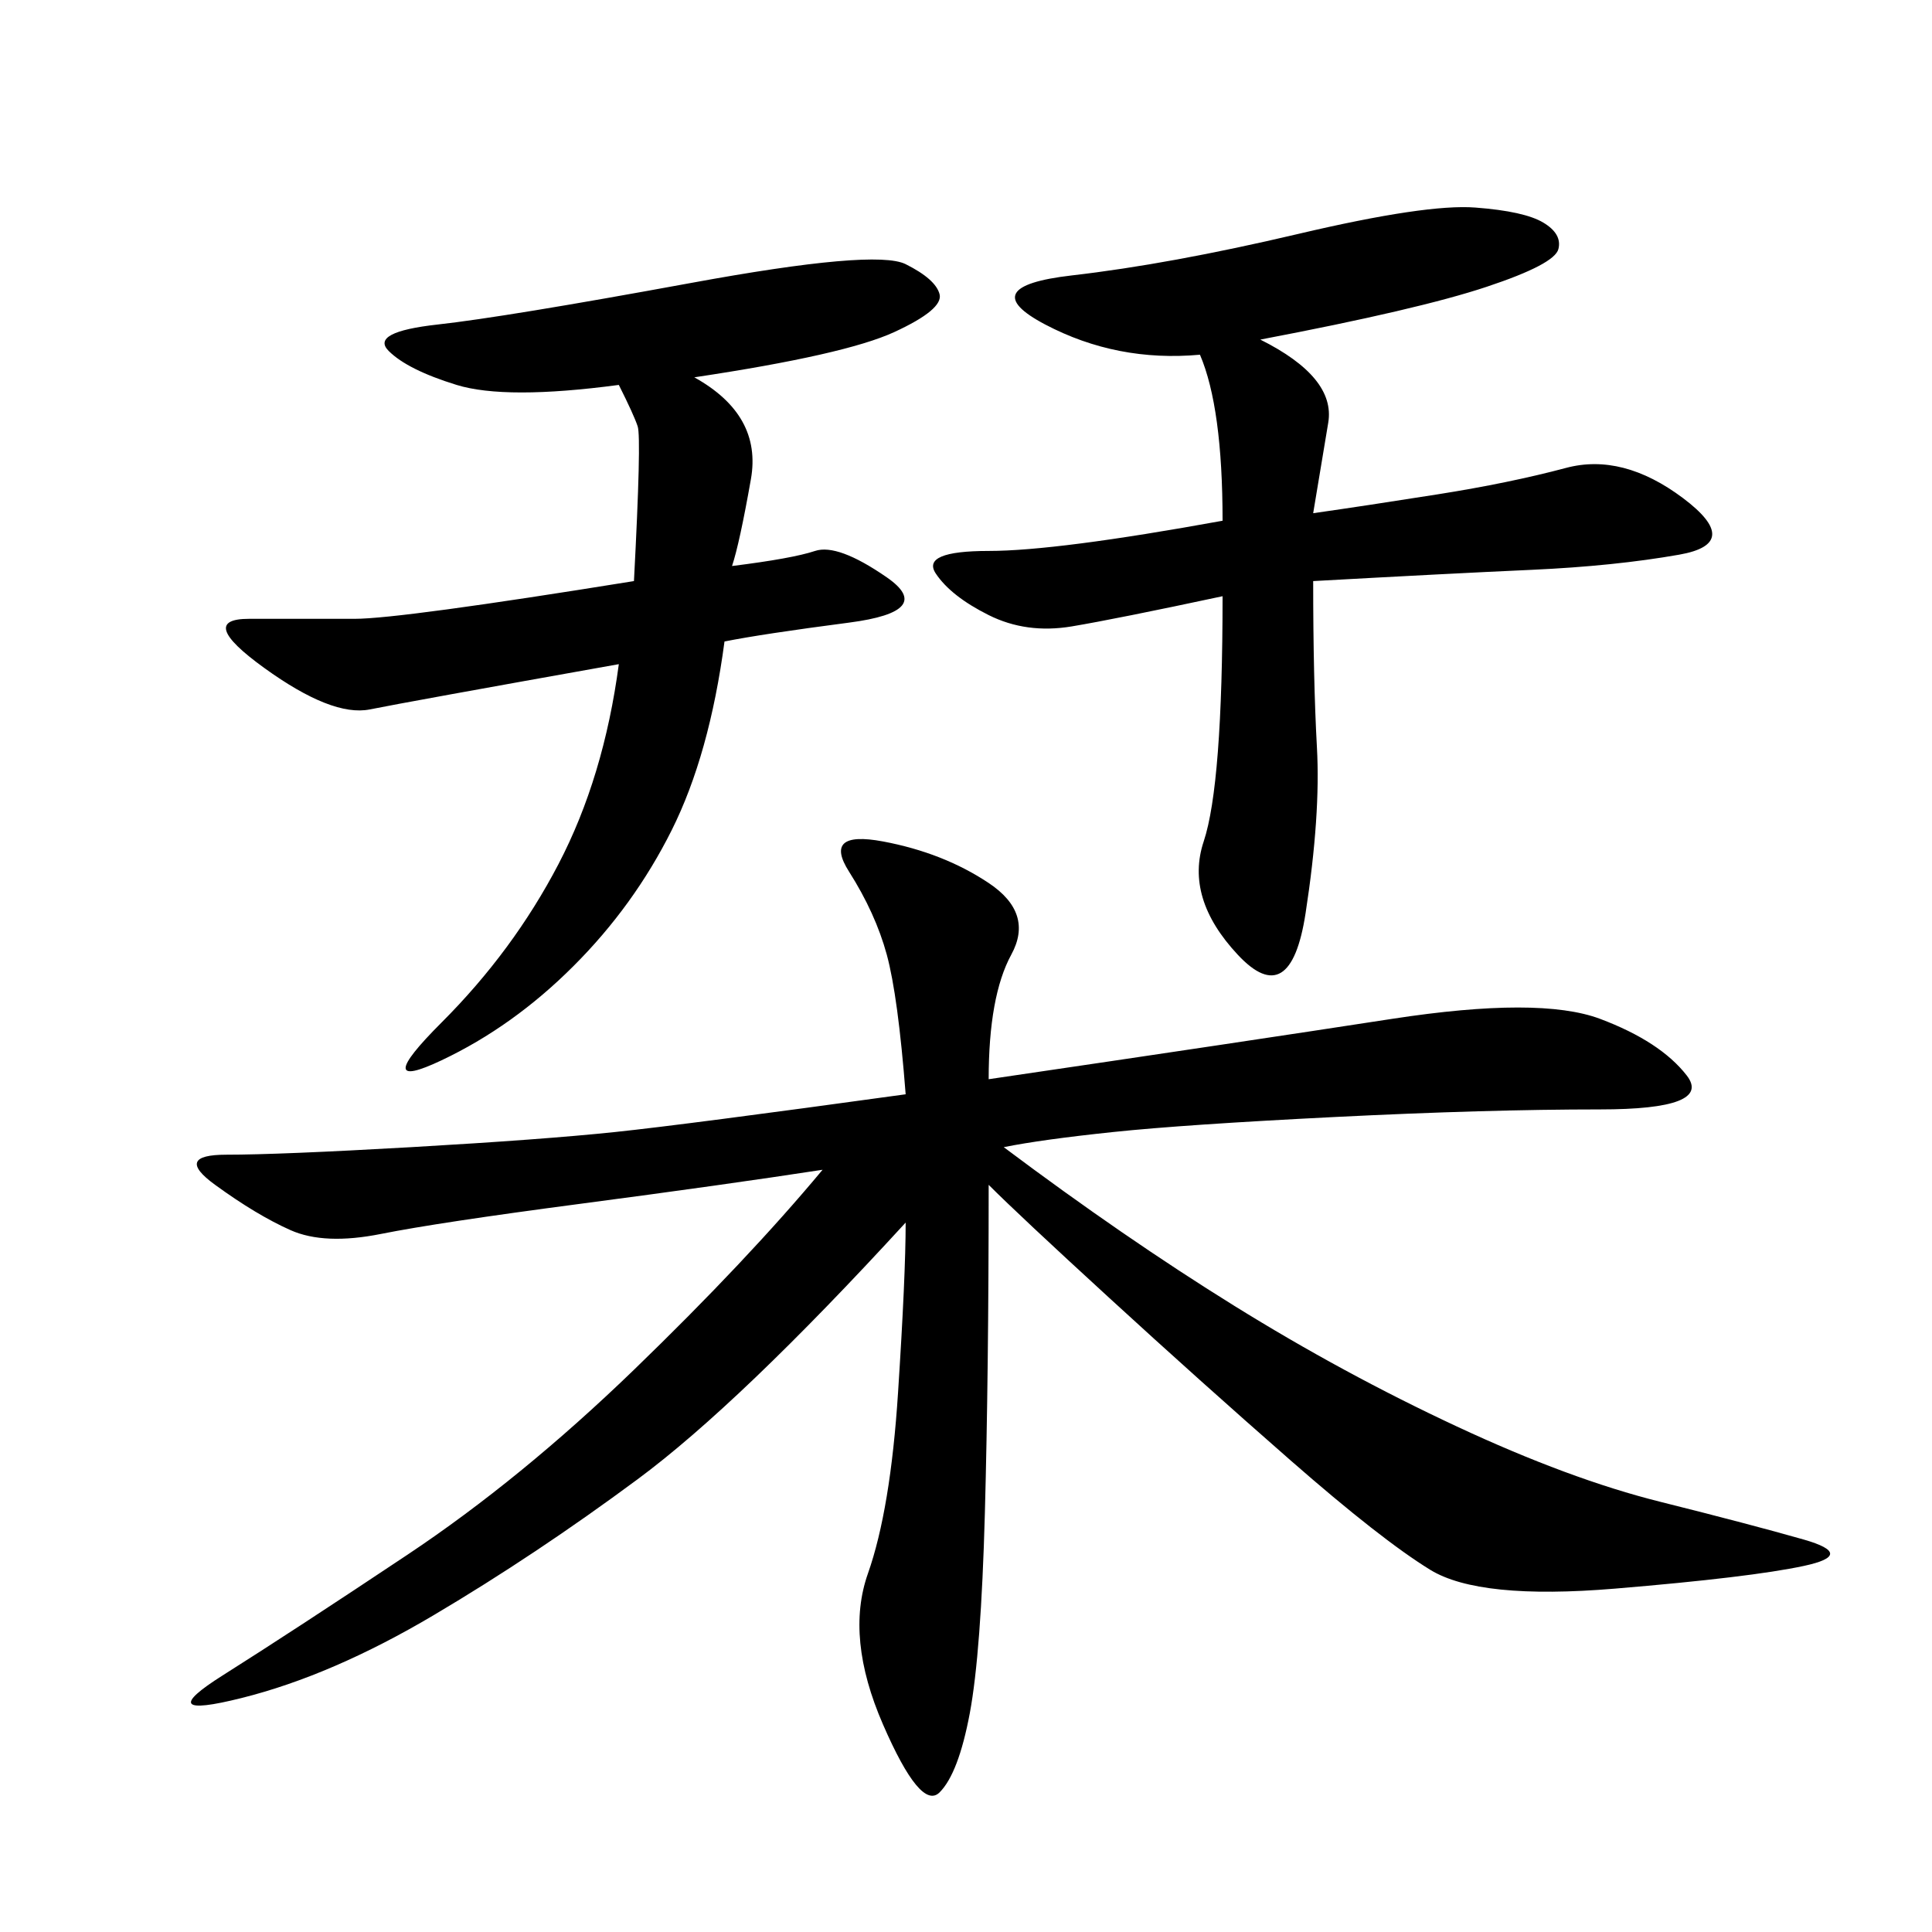 <svg xmlns="http://www.w3.org/2000/svg" xmlns:xlink="http://www.w3.org/1999/xlink" width="300" height="300"><path d="M153.52 167.58Q193.36 161.72 216.21 158.20Q239.06 154.69 248.44 158.20Q257.81 161.72 261.91 166.99Q266.02 172.27 248.44 172.27L248.44 172.27Q230.86 172.27 207.42 173.44Q183.98 174.61 172.85 175.78Q161.72 176.95 155.86 178.13L155.86 178.13Q174.61 192.19 191.60 202.73Q208.59 213.28 226.17 221.48Q243.75 229.69 257.81 233.20Q271.88 236.72 280.08 239.06Q288.28 241.41 280.08 243.16Q271.88 244.92 250.78 246.68Q229.69 248.44 222.07 243.75Q214.45 239.06 200.39 226.76Q186.33 214.45 172.27 201.56Q158.20 188.67 153.52 183.98L153.52 183.98Q153.52 213.28 152.93 234.96Q152.34 256.64 150.59 266.02Q148.83 275.39 145.90 278.32Q142.97 281.25 137.11 267.77Q131.25 254.30 134.77 244.34Q138.28 234.38 139.45 216.21Q140.63 198.05 140.63 189.84L140.63 189.84Q114.84 217.97 99.02 229.69Q83.20 241.41 67.38 250.78Q51.56 260.16 37.50 263.67Q23.44 267.19 34.57 260.16Q45.70 253.13 63.28 241.41Q80.86 229.69 98.44 212.70Q116.02 195.70 127.73 181.64L127.73 181.64Q112.50 183.98 90.23 186.91Q67.97 189.84 59.18 191.60Q50.39 193.36 45.12 191.02Q39.84 188.67 33.40 183.98Q26.95 179.30 35.16 179.30L35.16 179.30Q43.36 179.30 63.87 178.13Q84.38 176.95 95.51 175.78Q106.64 174.61 140.63 169.92L140.63 169.92Q139.45 154.69 137.70 148.24Q135.94 141.80 131.84 135.35Q127.73 128.91 137.11 130.66Q146.48 132.42 153.52 137.11Q160.55 141.80 157.03 148.24Q153.52 154.69 153.52 167.58L153.52 167.58ZM195.70 52.73Q207.42 58.59 206.25 65.63L206.25 65.63L203.91 79.69Q212.11 78.52 223.24 76.76Q234.38 75 243.16 72.66Q251.95 70.31 261.33 77.34Q270.70 84.38 260.74 86.13Q250.78 87.89 237.89 88.48Q225 89.06 203.91 90.23L203.91 90.23Q203.91 105.47 204.49 116.02Q205.08 126.56 202.73 141.80Q200.39 157.03 192.19 148.24Q183.98 139.45 186.91 130.66Q189.84 121.88 189.84 92.58L189.84 92.58Q173.44 96.09 166.41 97.27Q159.38 98.44 153.52 95.51Q147.66 92.58 145.31 89.06Q142.97 85.55 153.52 85.55L153.52 85.55Q164.06 85.55 189.84 80.86L189.84 80.86Q189.84 63.28 186.33 55.08L186.33 55.08Q173.44 56.25 162.30 50.39Q151.17 44.53 166.41 42.77Q181.64 41.02 201.56 36.33Q221.48 31.64 229.10 32.23Q236.72 32.81 239.65 34.57Q242.58 36.33 241.99 38.67Q241.41 41.02 230.86 44.53Q220.31 48.05 195.70 52.73L195.70 52.73ZM107.81 58.59Q118.36 64.45 116.60 74.41Q114.84 84.38 113.67 87.89L113.67 87.89Q123.05 86.72 126.56 85.55Q130.08 84.38 137.70 89.65Q145.31 94.92 131.84 96.68Q118.36 98.44 112.50 99.61L112.50 99.61Q110.16 117.19 104.30 128.91Q98.44 140.63 89.06 150Q79.69 159.38 68.55 164.65Q57.42 169.92 68.55 158.79Q79.69 147.66 86.72 134.18Q93.75 120.70 96.09 103.13L96.09 103.13Q63.28 108.98 57.42 110.16Q51.56 111.33 41.02 103.71Q30.47 96.09 38.67 96.09L38.67 96.09L55.08 96.09Q62.11 96.09 98.44 90.23L98.44 90.23Q99.61 67.97 99.02 66.21Q98.44 64.45 96.09 59.77L96.09 59.77Q78.52 62.11 70.90 59.77Q63.28 57.42 60.35 54.49Q57.42 51.56 67.97 50.39Q78.52 49.22 107.23 43.95Q135.94 38.67 140.63 41.02Q145.31 43.36 145.90 45.70Q146.48 48.05 138.87 51.56Q131.25 55.08 107.81 58.59L107.81 58.59Z"/></svg>
